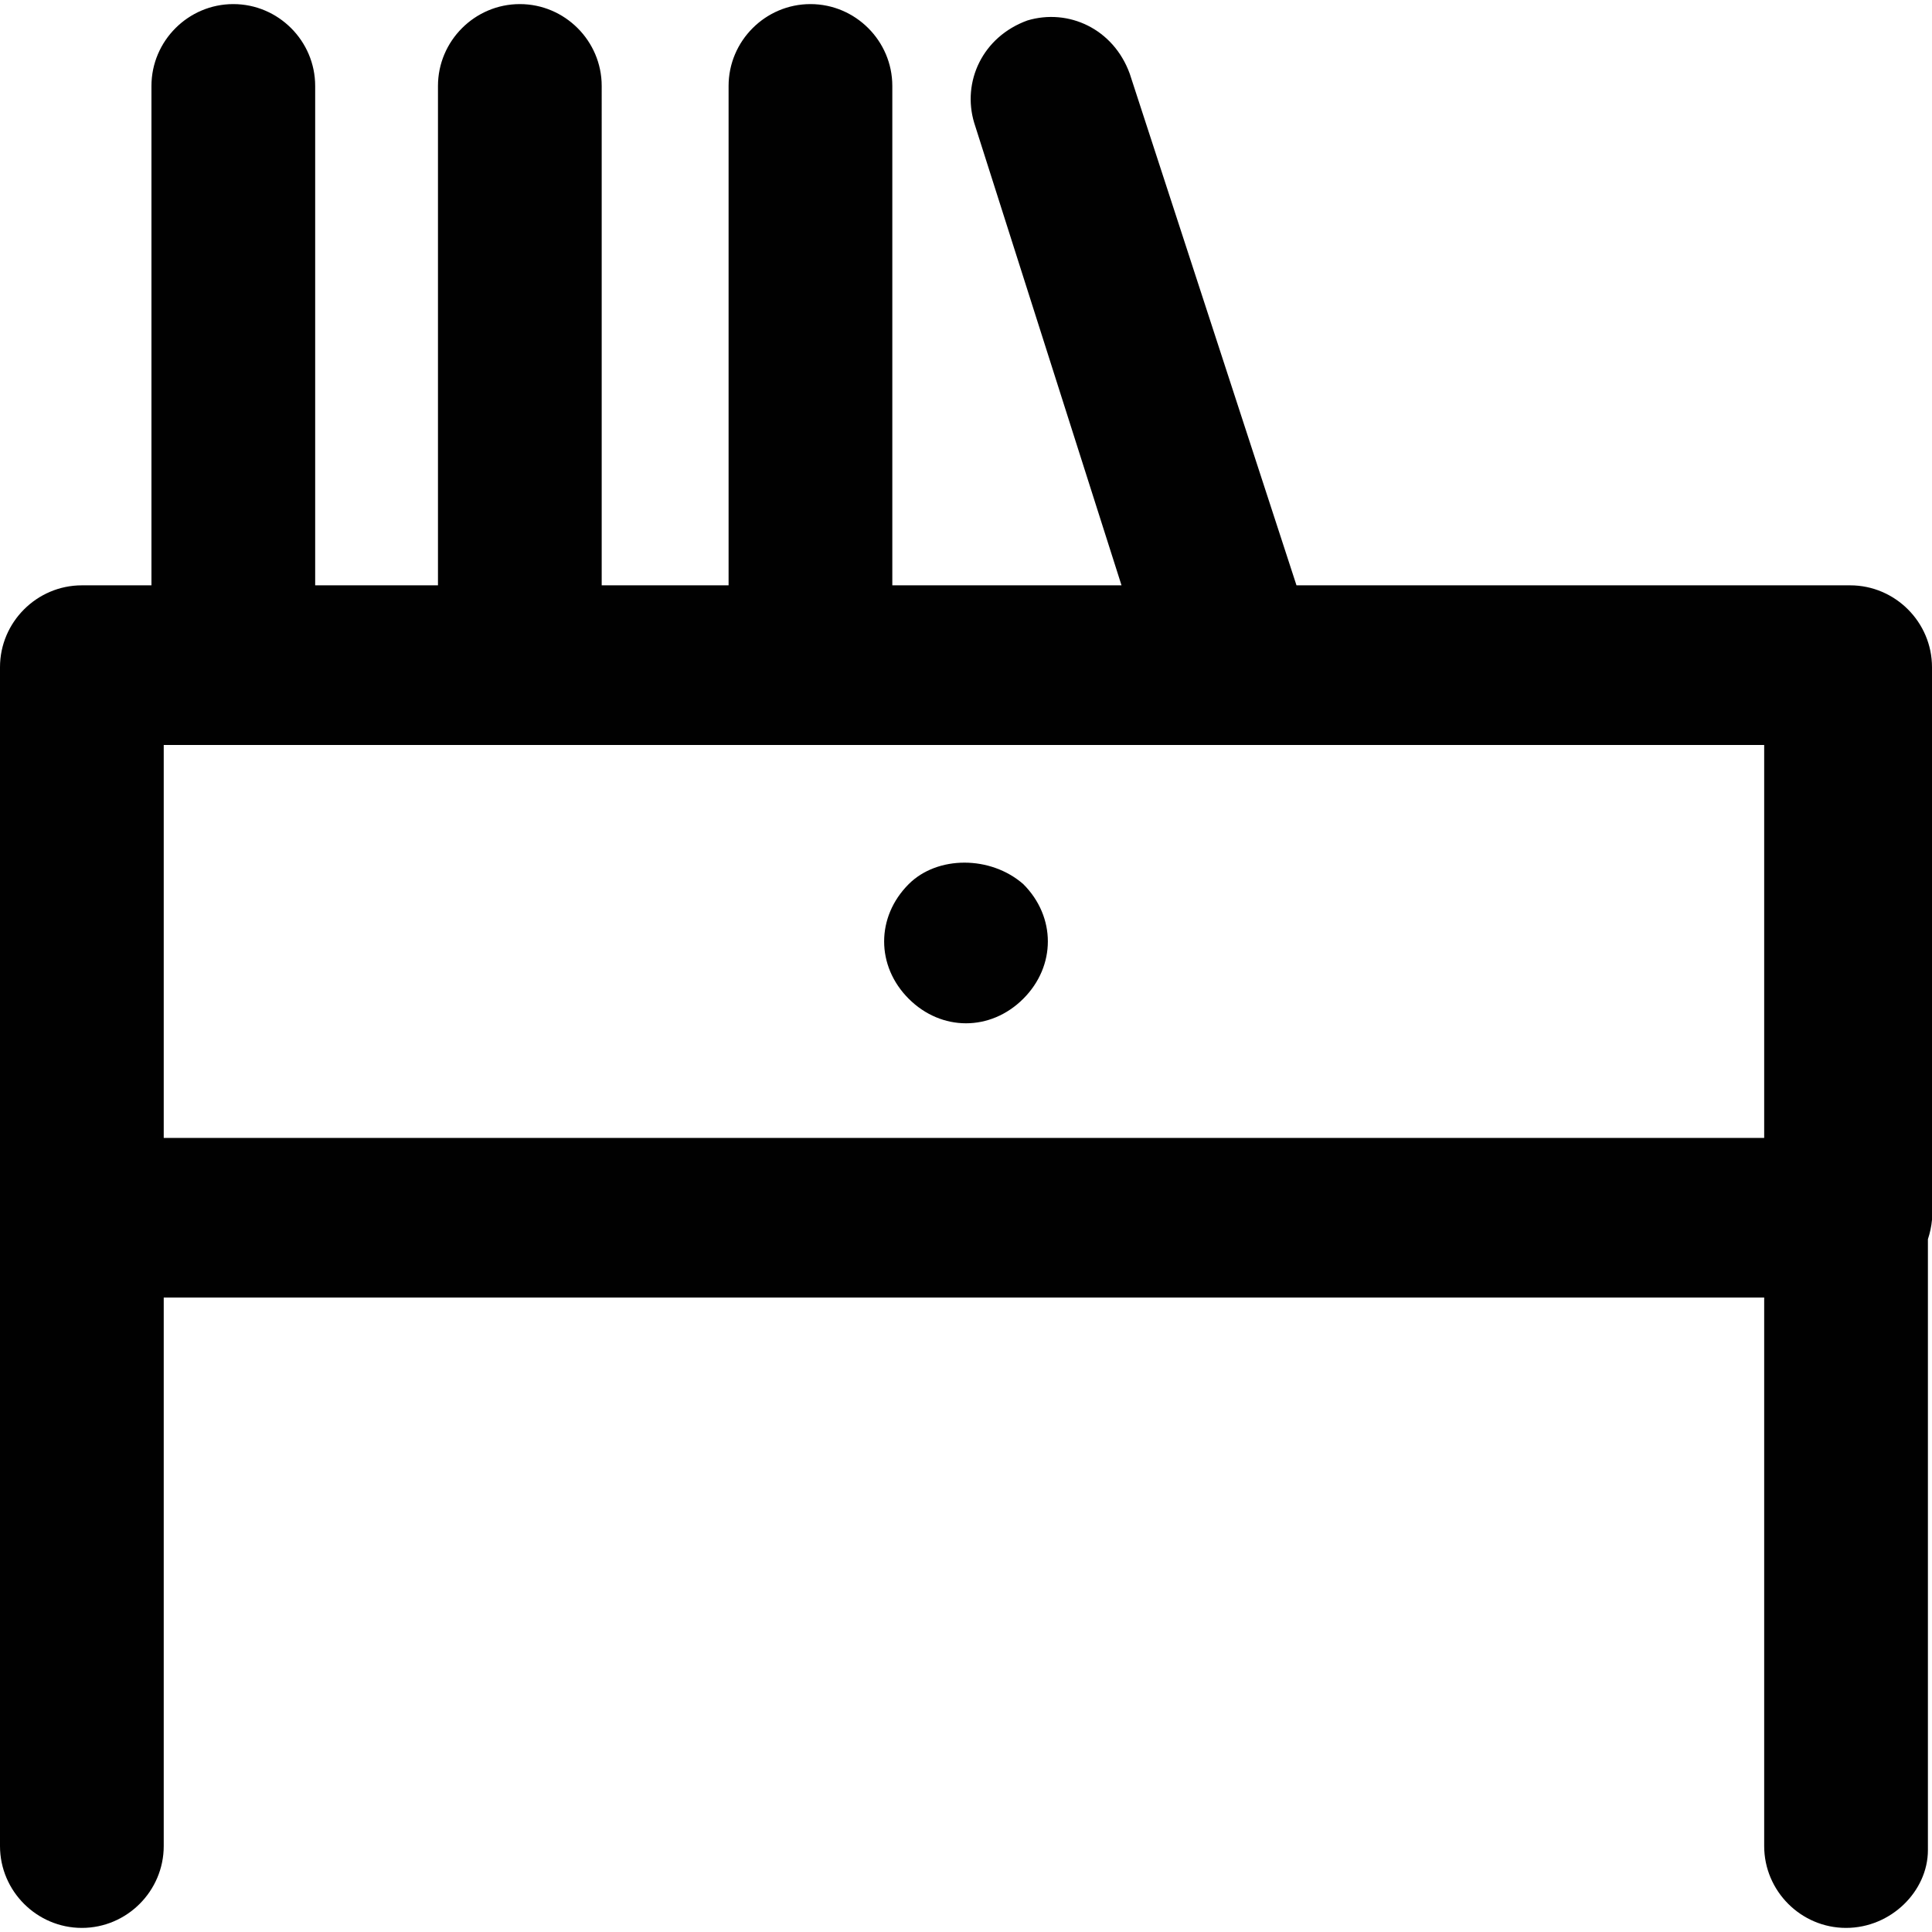 <?xml version="1.0" encoding="iso-8859-1"?>
<!-- Uploaded to: SVG Repo, www.svgrepo.com, Generator: SVG Repo Mixer Tools -->
<svg height="800px" width="800px" version="1.1" id="Layer_1" xmlns="http://www.w3.org/2000/svg" xmlns:xlink="http://www.w3.org/1999/xlink" 
	 viewBox="0 0 512 512" xml:space="preserve">
<g>
	<g>
		<g>
			<path style="fill:#010101;" d="M512,176.814c0-11.932-9.763-21.695-21.695-21.695h-1.085H343.583L299.39,19.525
				c-4.339-11.932-16.271-17.356-27.119-14.102c-11.932,4.339-17.356,16.271-14.102,27.119l39.043,122.576h-60.738V22.78
				c0-11.932-9.763-21.695-21.695-21.695s-21.695,9.763-21.695,21.695v132.339h-33.627V22.78c0-11.932-9.763-21.695-21.695-21.695
				c-11.932,0-21.695,9.763-21.695,21.695v132.339H83.525V22.78c0-11.932-9.763-21.695-21.695-21.695S40.136,10.847,40.136,22.78
				v132.339H22.78h-1.085C9.763,155.119,0,164.881,0,176.814V489.22c0,11.932,9.763,21.695,21.695,21.695
				c11.932,0,21.695-9.763,21.695-21.695V343.864h424.136V489.22c0,11.932,9.763,21.695,21.695,21.695
				c11.932,0,21.695-9.763,21.695-20.61V328.408c0.537-1.635,0.921-3.351,1.085-5.153V176.814z M43.39,301.559V197.424h424.136
				v104.136H43.39z"/>
			<path style="fill:#010101;" d="M271.186,234.305c-8.678-7.593-22.78-7.593-30.373,0c-4.339,4.339-6.508,9.763-6.508,15.186
				c0,5.424,2.169,10.847,6.508,15.186c4.339,4.339,9.763,6.508,15.186,6.508c5.424,0,10.847-2.169,15.186-6.508
				s6.508-9.763,6.508-15.186C277.695,244.068,275.525,238.644,271.186,234.305z"/>
		</g>
	</g>
</g>
</svg>